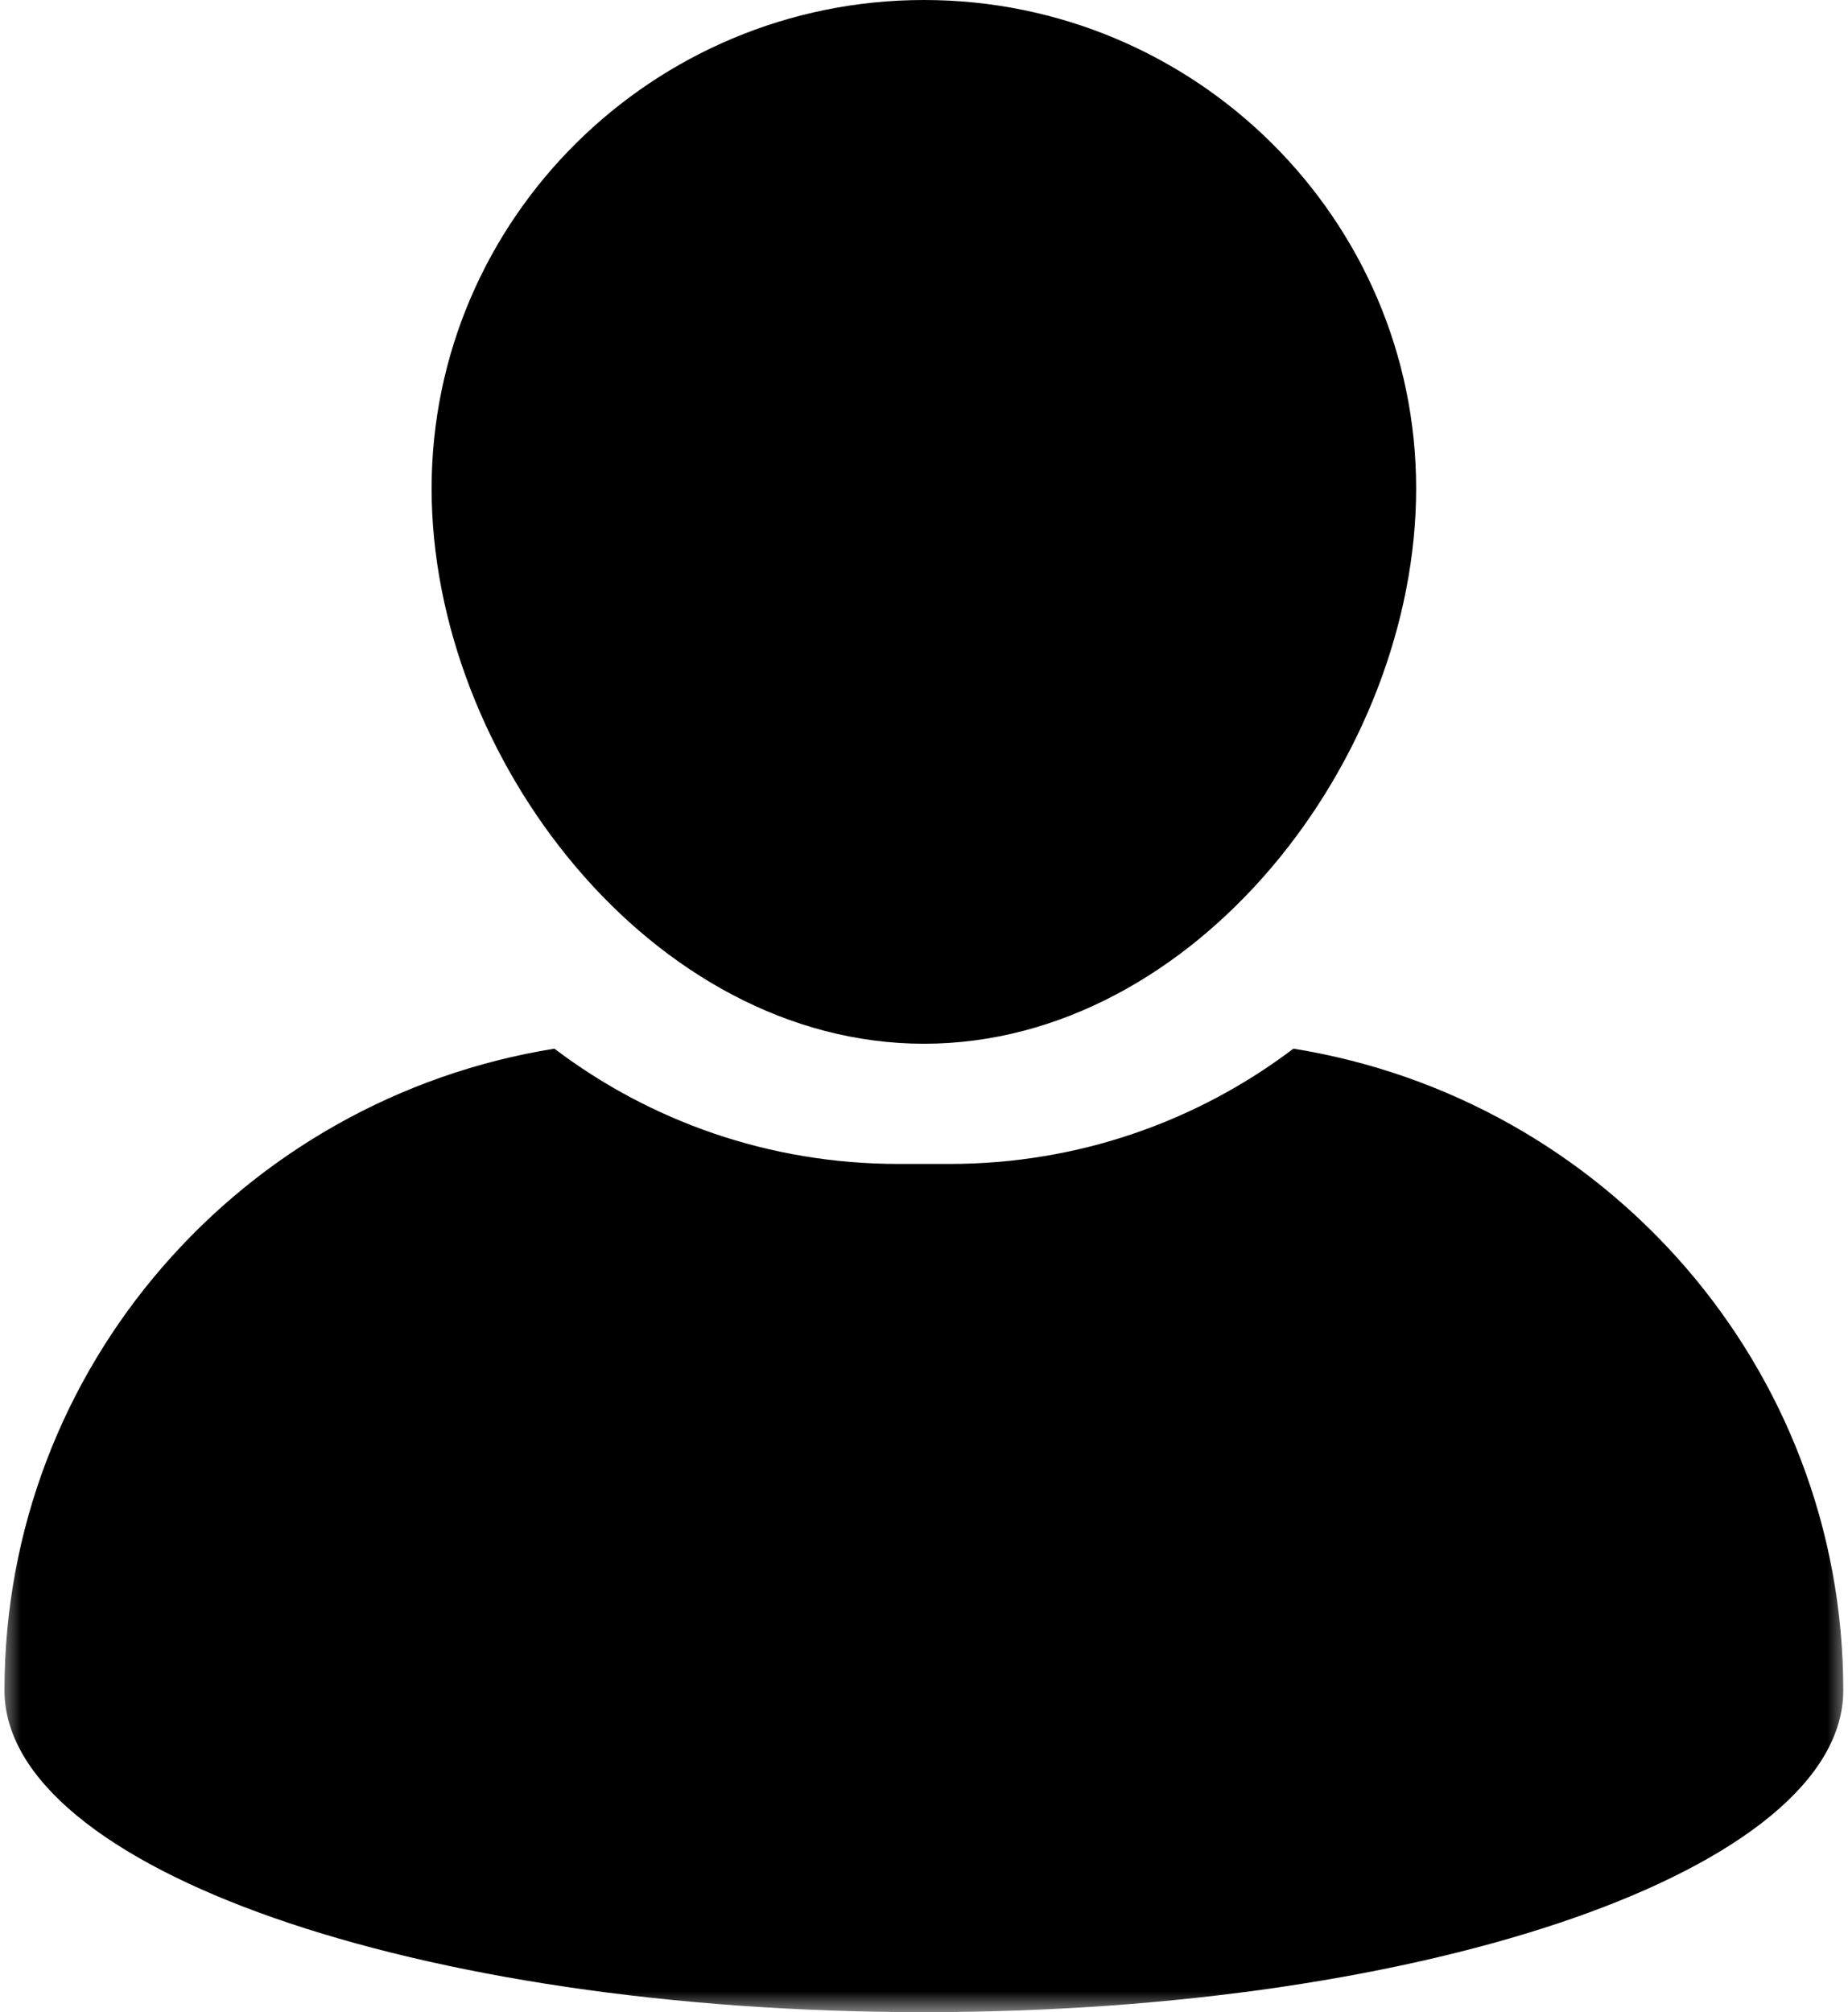<svg width="45" height="49" viewBox="0 0 45 49" fill="none" xmlns="http://www.w3.org/2000/svg">
<path d="M22.5 25.417C29.109 25.417 34.484 18.453 34.484 11.896C34.484 5.339 29.109 0 22.5 0C15.891 0 10.51 5.339 10.51 11.896C10.51 18.453 15.891 25.417 22.5 25.417Z" fill="black"/>
<mask id="mask0_61_266" style="mask-type:luminance" maskUnits="userSpaceOnUse" x="0" y="24" width="45" height="25">
<path d="M0 24.667H45V49H0V24.667Z" fill="white"/>
</mask>
<g mask="url(#mask0_61_266)">
<path d="M31.495 25.537C29.172 27.297 26.271 28.344 23.13 28.344H21.87C18.724 28.344 15.823 27.297 13.5 25.537C5.906 26.755 0.109 33.287 0.109 41.162C0.109 45.49 10.135 49 22.5 49C34.865 49 44.885 45.49 44.885 41.162C44.885 33.287 39.089 26.755 31.495 25.537Z" fill="black"/>
</g>
</svg>
